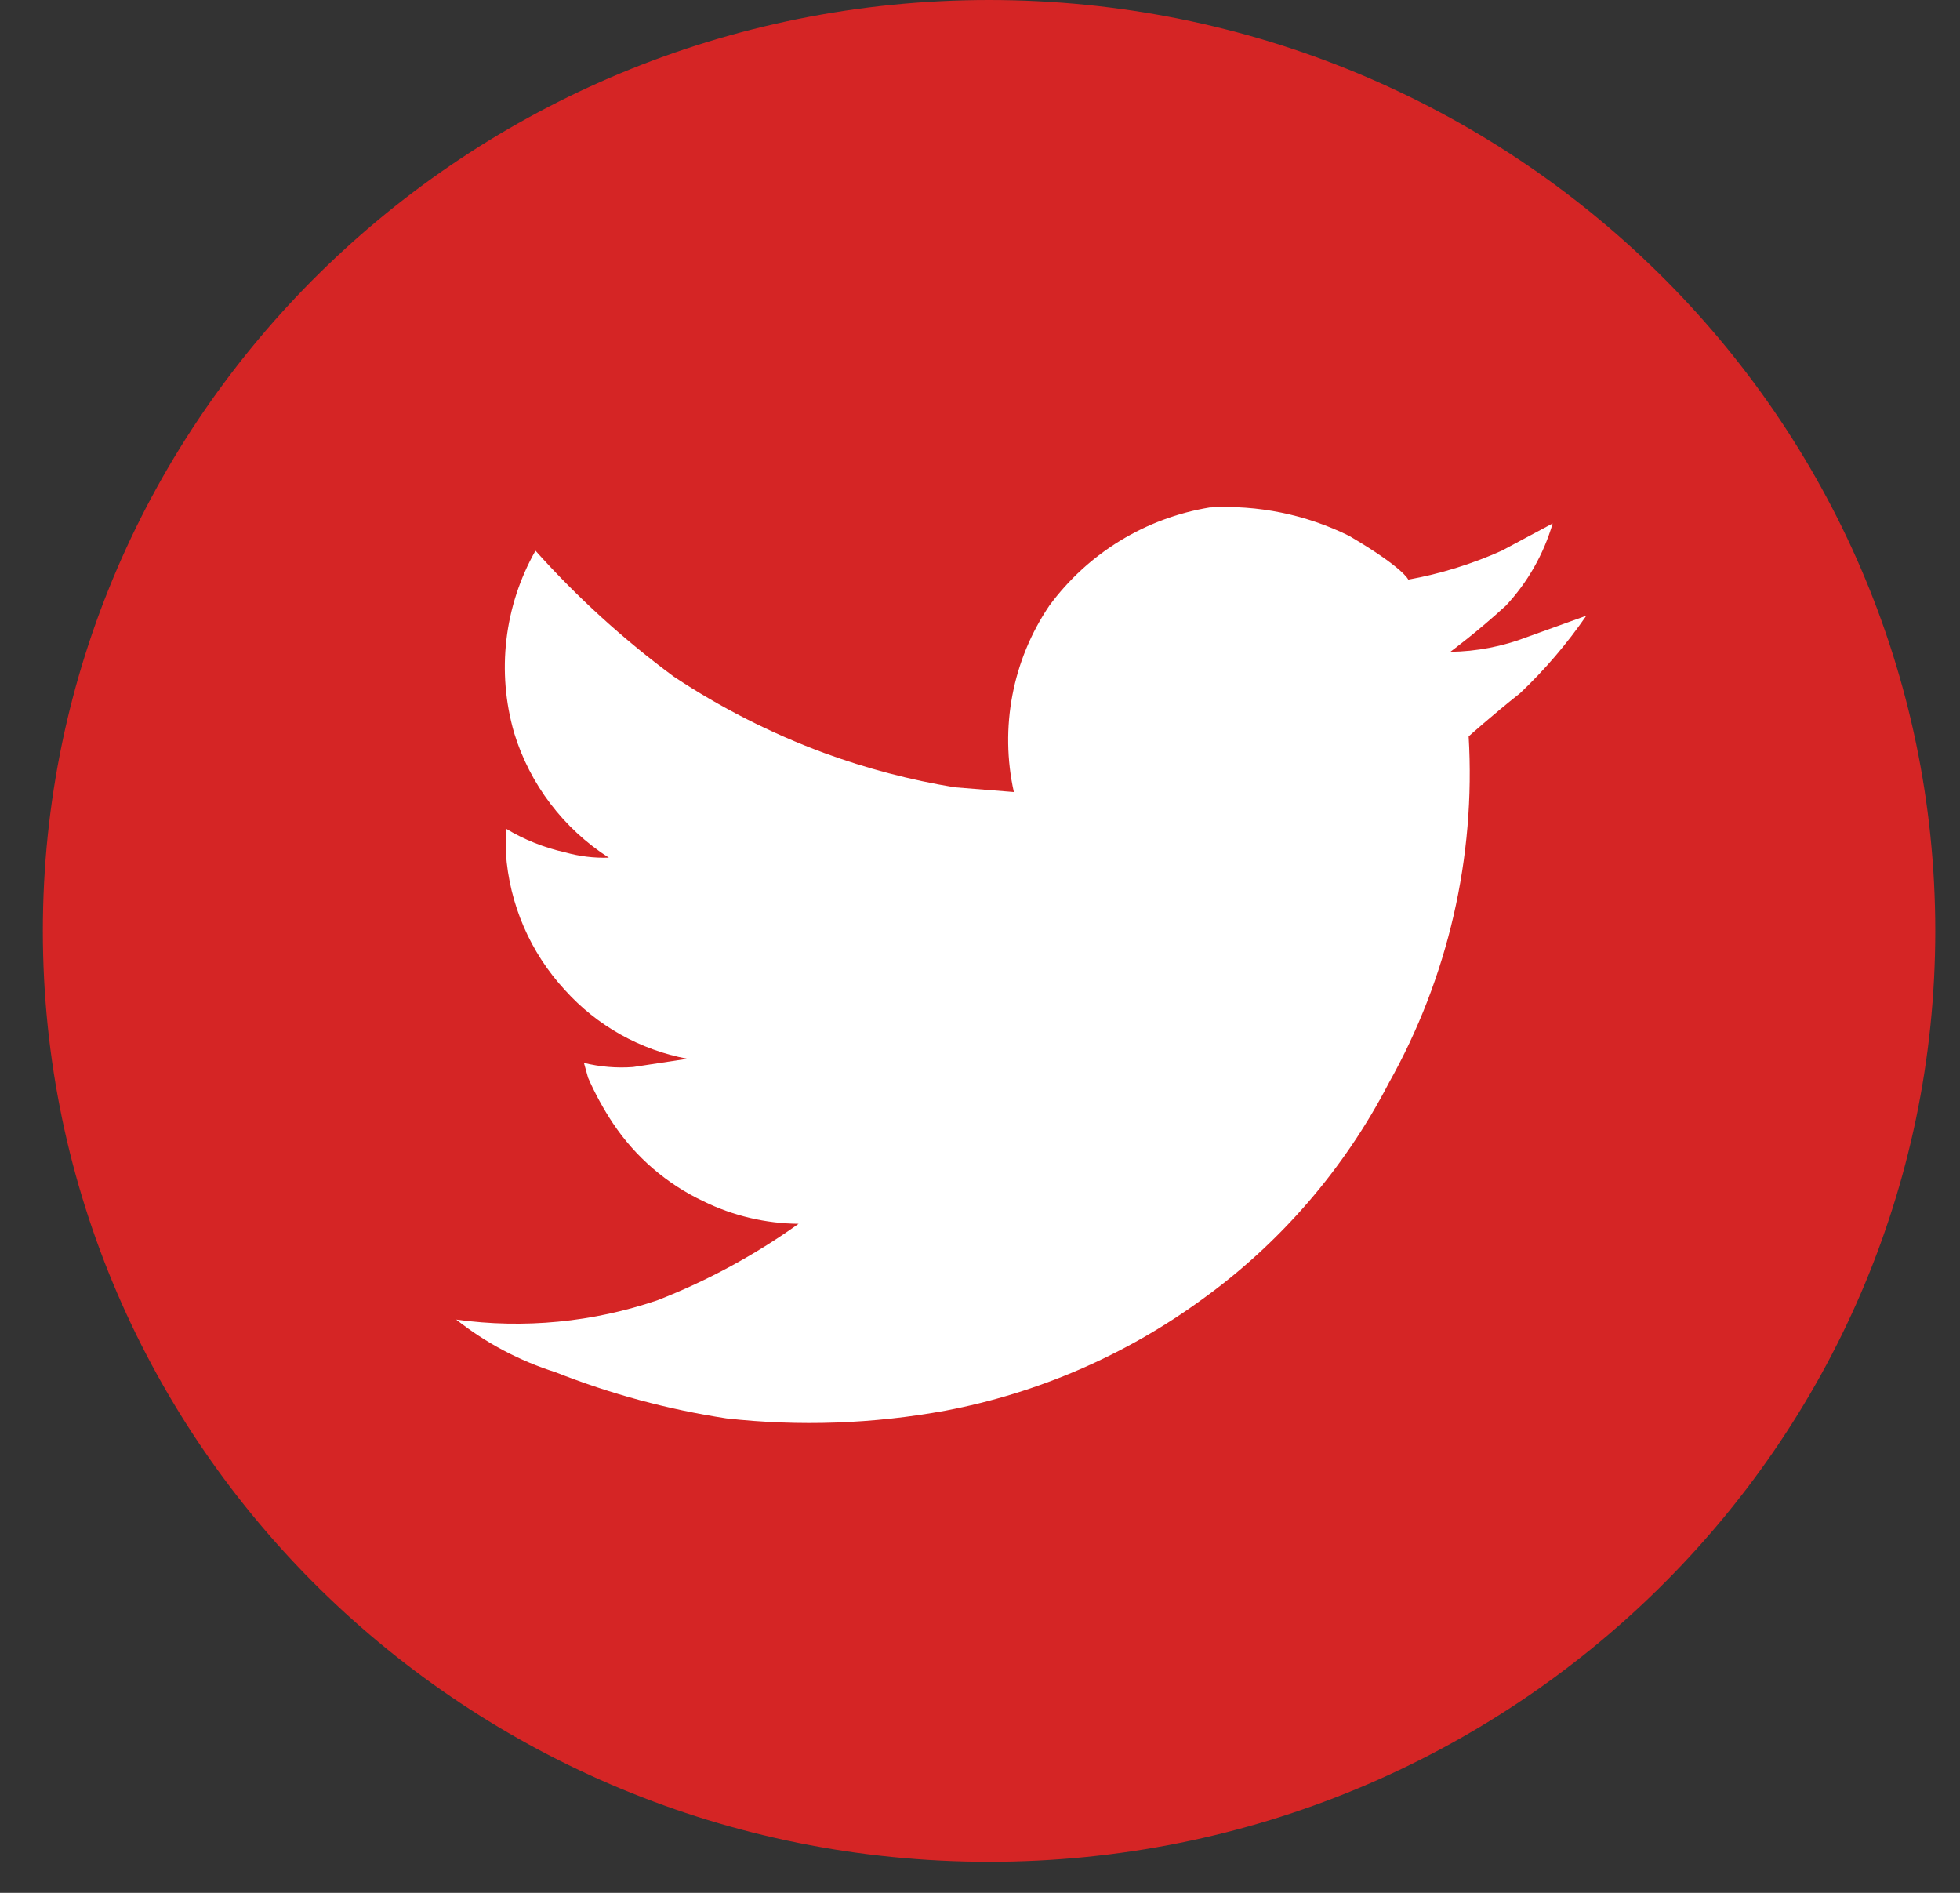 <?xml version="1.0" encoding="UTF-8"?> <svg xmlns="http://www.w3.org/2000/svg" width="29" height="28" viewBox="0 0 29 28" fill="none"><rect x="0" y="0" width="29" height="28" fill="#333333" stroke="none"/> <g clip-path="url(#clip0_650_16)"> <path d="M14.634 27.541C22.366 27.541 28.634 21.375 28.634 13.77C28.634 6.165 22.366 0 14.634 0C6.902 0 0.634 6.165 0.634 13.77C0.634 21.375 6.902 27.541 14.634 27.541Z" fill="#D52525"></path> <path d="M7.923 8.146C8.539 8.835 9.226 9.46 9.97 10.009C10.665 10.47 11.411 10.849 12.193 11.138C12.82 11.368 13.467 11.538 14.126 11.646L15.001 11.716C14.79 10.764 14.979 9.767 15.526 8.959C16.097 8.184 16.948 7.663 17.898 7.507C18.611 7.466 19.322 7.611 19.962 7.927C20.767 8.399 20.837 8.574 20.837 8.574C21.314 8.488 21.778 8.344 22.22 8.146L22.973 7.743C22.84 8.197 22.604 8.613 22.281 8.959C21.852 9.353 21.459 9.642 21.459 9.642C21.848 9.637 22.233 9.563 22.596 9.423L23.471 9.108C23.185 9.523 22.857 9.907 22.491 10.254C22.071 10.587 21.73 10.893 21.73 10.893C21.835 12.68 21.425 14.46 20.549 16.02C19.891 17.29 18.944 18.387 17.784 19.223C16.655 20.046 15.358 20.608 13.986 20.868C12.918 21.063 11.828 21.102 10.749 20.982C9.883 20.85 9.035 20.621 8.22 20.299C7.687 20.13 7.189 19.867 6.75 19.52C7.753 19.659 8.775 19.56 9.734 19.232C10.472 18.943 11.171 18.564 11.816 18.103C11.328 18.099 10.846 17.985 10.408 17.77C9.865 17.514 9.402 17.115 9.069 16.616C8.927 16.402 8.804 16.177 8.701 15.942L8.64 15.723C8.877 15.781 9.122 15.802 9.366 15.784L10.171 15.662C9.472 15.531 8.836 15.175 8.36 14.647C7.845 14.09 7.536 13.374 7.485 12.617V12.258C7.756 12.421 8.051 12.539 8.36 12.608C8.57 12.667 8.789 12.694 9.008 12.687C8.337 12.257 7.84 11.602 7.607 10.841C7.346 9.936 7.459 8.965 7.923 8.146V8.146Z" fill="white"></path> </g> <defs> <clipPath id="clip0_650_16"> <rect width="28" height="27.541" fill="white" transform="translate(0.634)"></rect> </clipPath> </defs> </svg> 